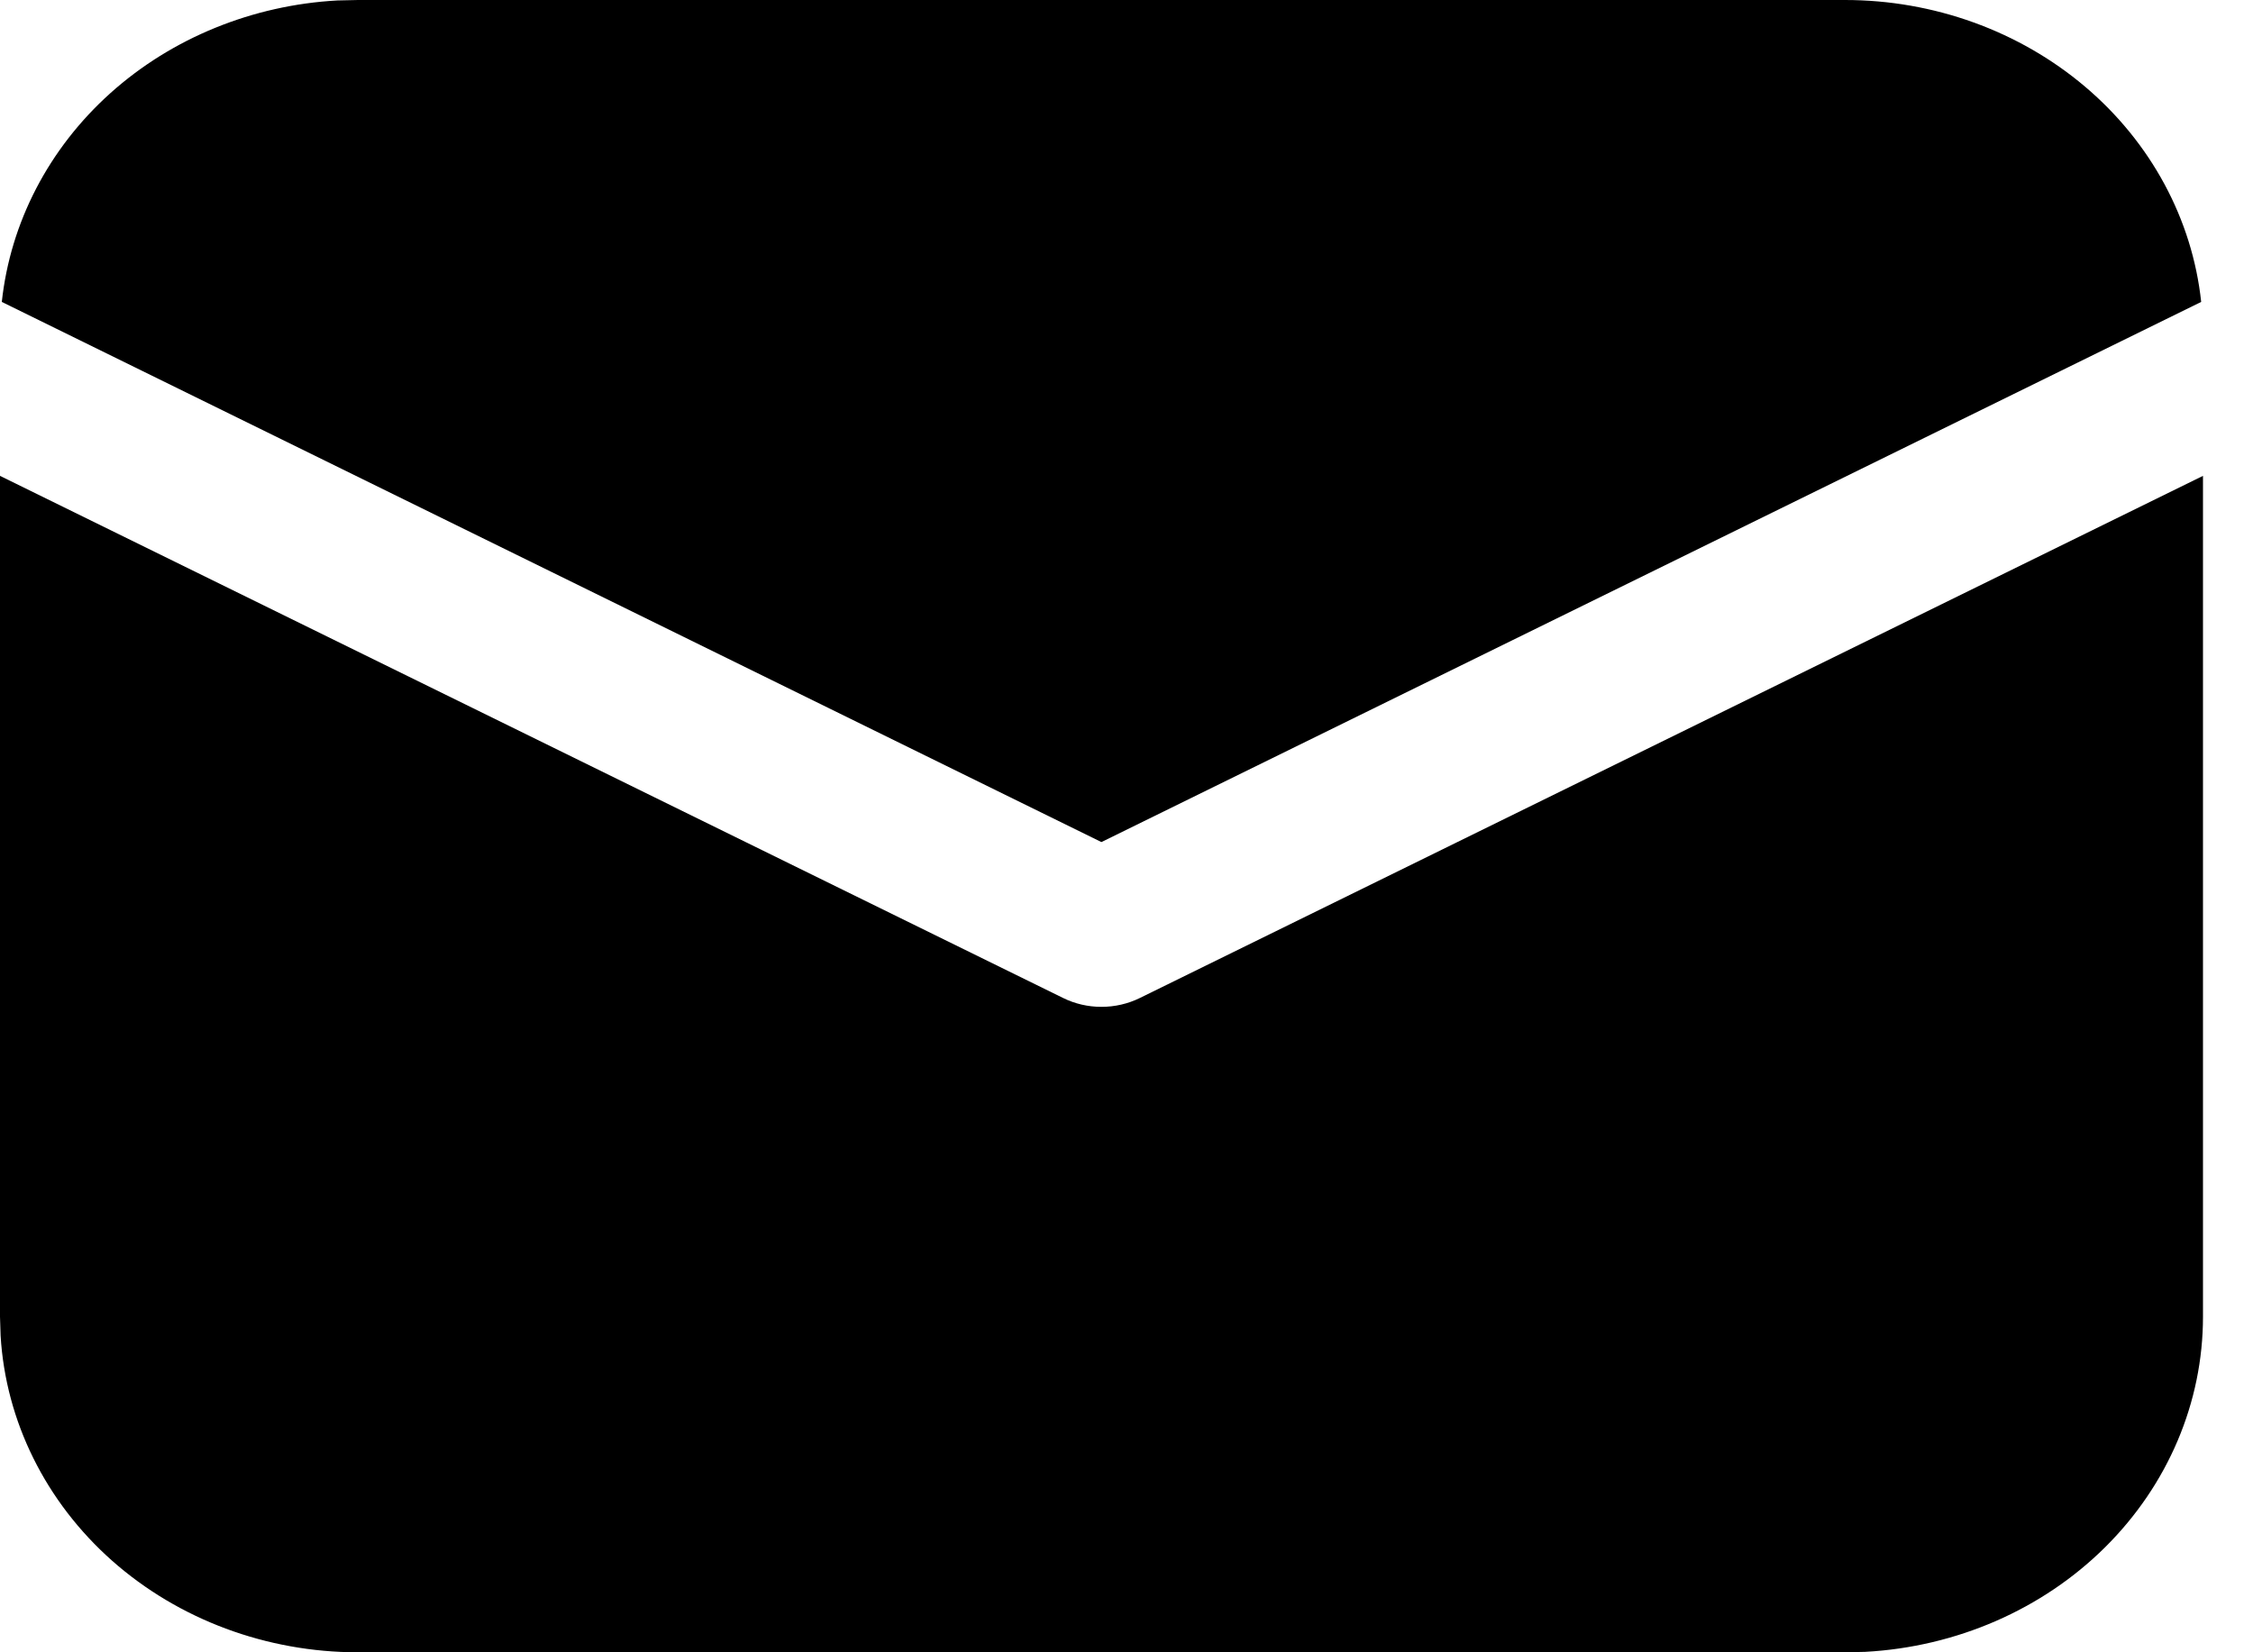 <svg width="15" height="11" viewBox="0 0 15 11" fill="none" xmlns="http://www.w3.org/2000/svg">
<path d="M14.667 3.168V8.766C14.667 9.336 14.434 9.885 14.016 10.3C13.598 10.715 13.026 10.964 12.418 10.997L12.283 11H2.383C1.775 11 1.189 10.782 0.746 10.39C0.304 9.998 0.038 9.462 0.004 8.892L0 8.766V3.168L7.078 6.644C7.157 6.683 7.244 6.703 7.333 6.703C7.422 6.703 7.51 6.683 7.589 6.644L14.667 3.168ZM2.383 1.62285e-08H12.283C12.874 -6.66976e-05 13.444 0.206 13.882 0.577C14.32 0.948 14.596 1.459 14.655 2.01L7.333 5.606L0.012 2.01C0.069 1.481 0.325 0.988 0.735 0.62C1.144 0.253 1.681 0.034 2.247 0.003L2.383 1.62285e-08H12.283H2.383Z" fill="black"/>
</svg>
